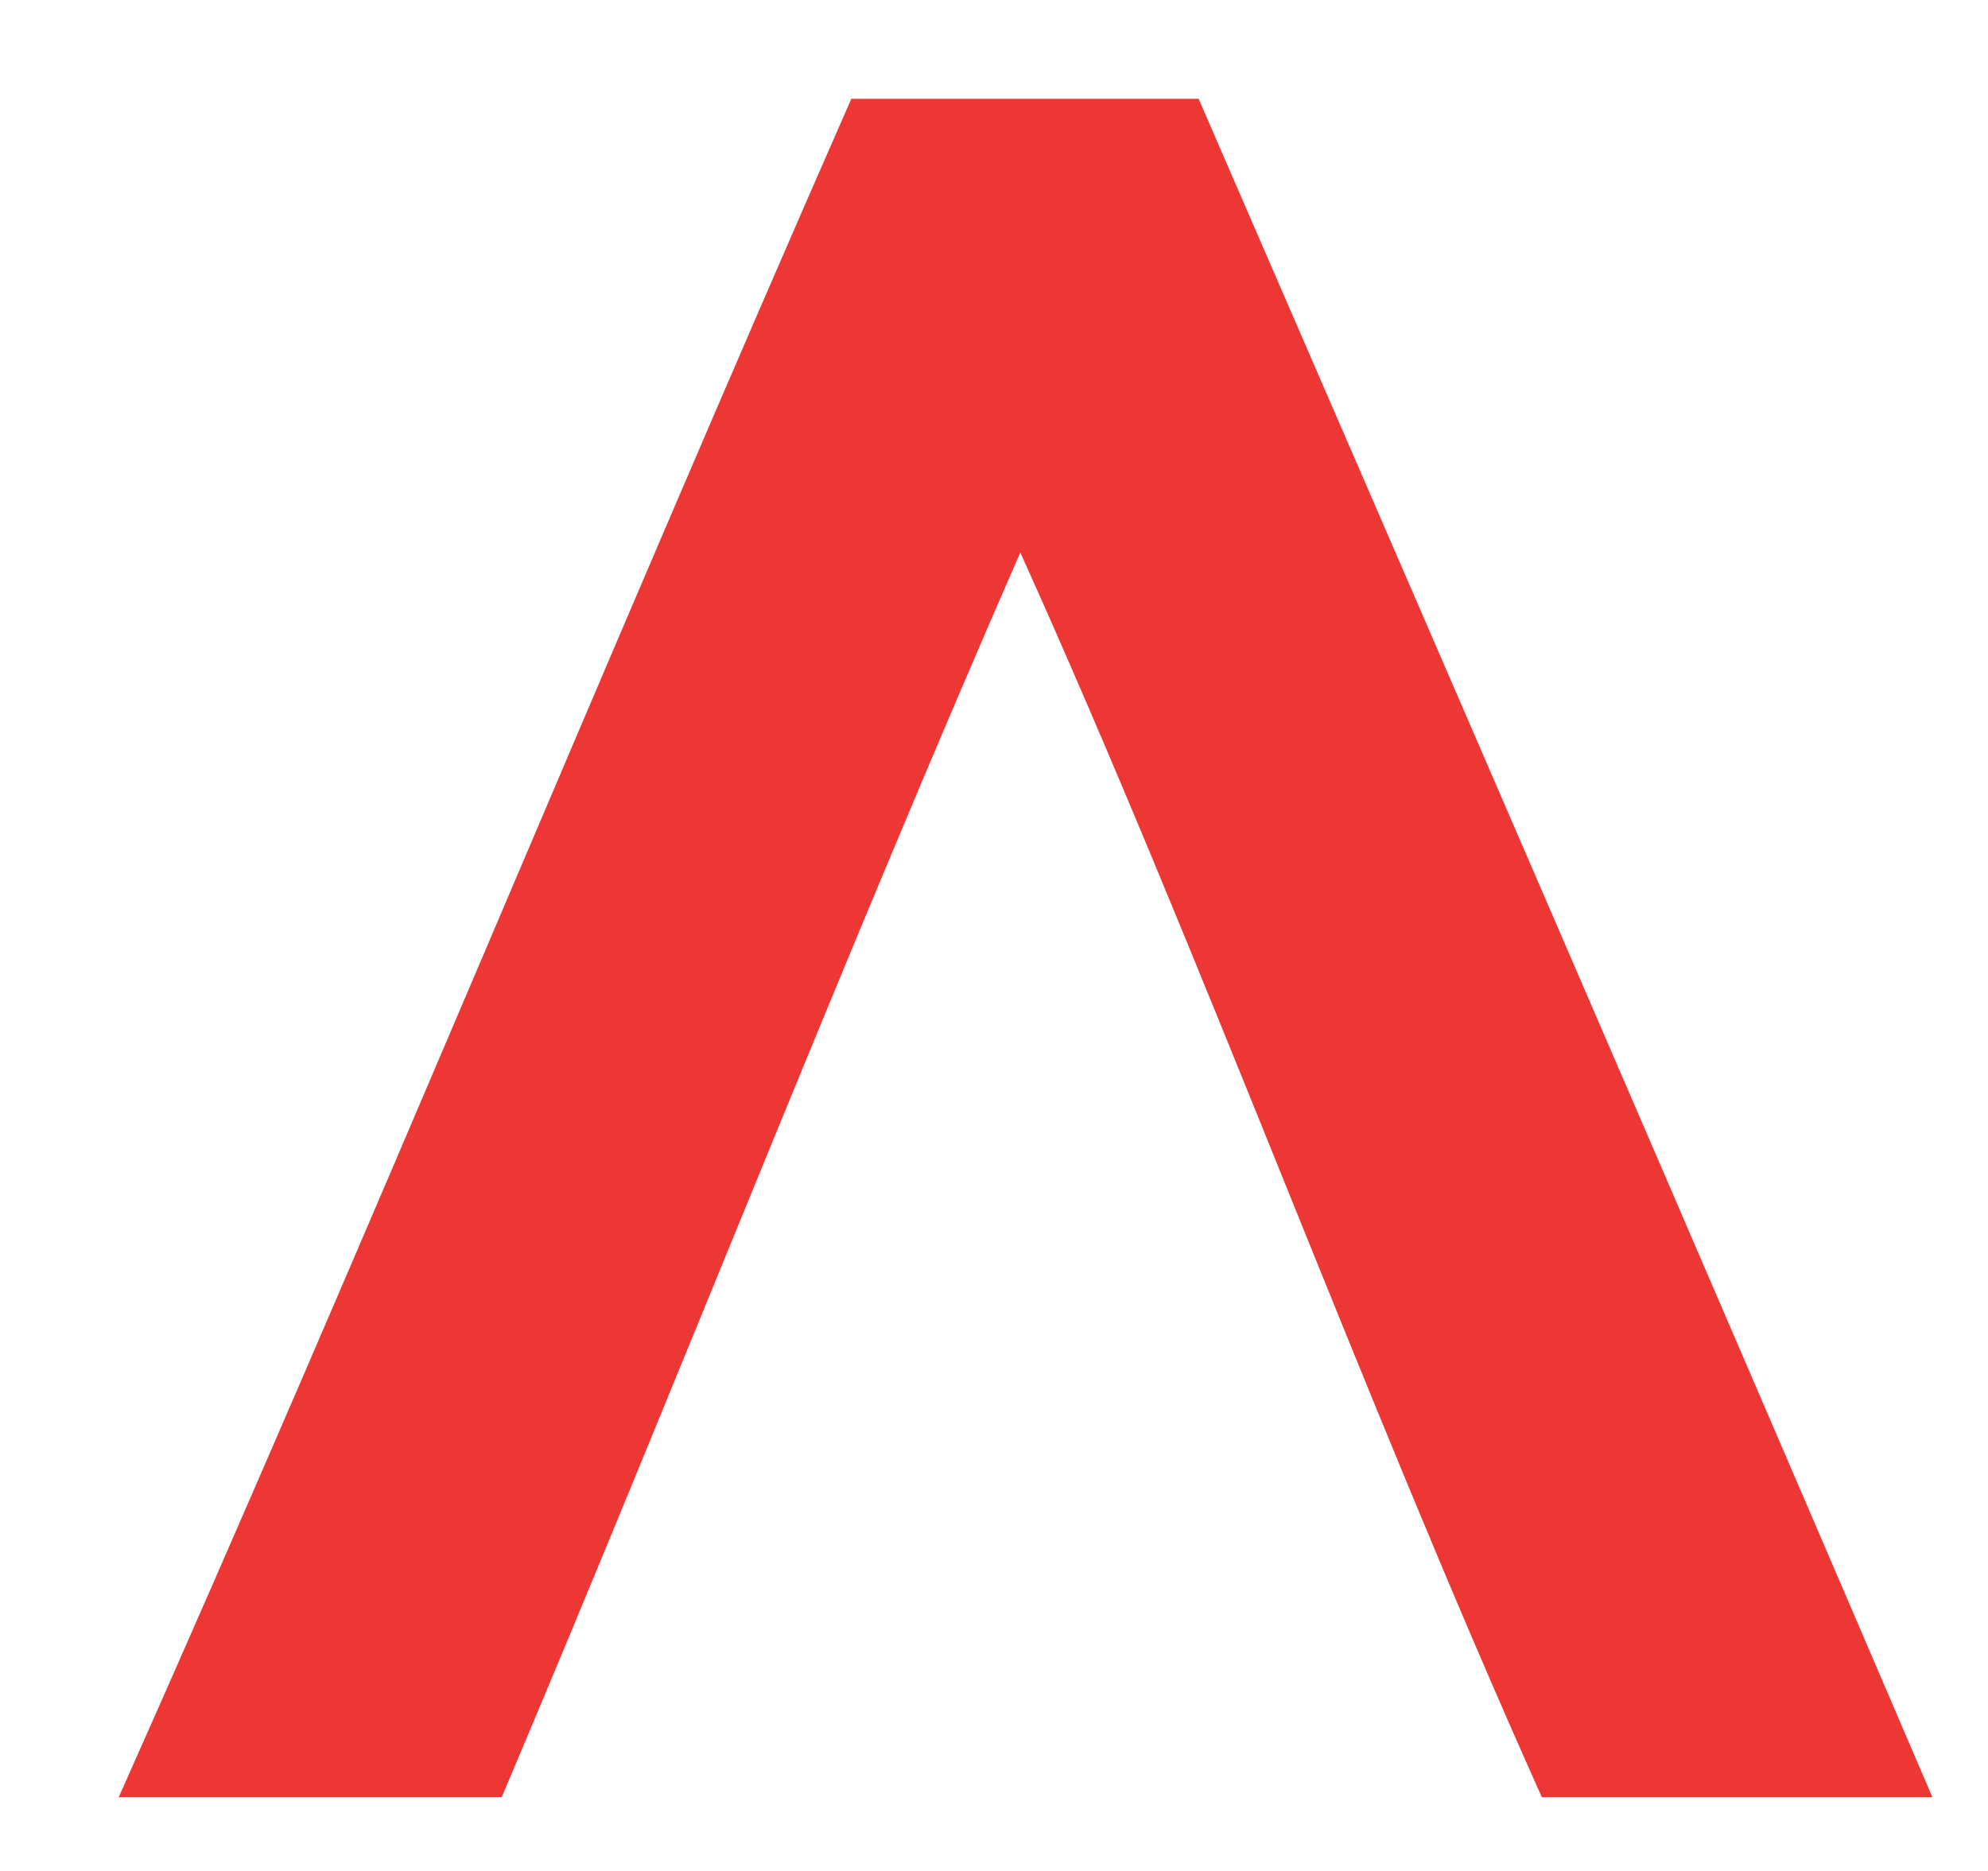 <?xml version="1.0" encoding="UTF-8"?>
<svg id="Layer_1" xmlns="http://www.w3.org/2000/svg" version="1.1" viewBox="0 0 34 32">
  <!-- Generator: Adobe Illustrator 29.7.1, SVG Export Plug-In . SVG Version: 2.1.1 Build 8)  -->
  <defs>
    <style>
      .st0 {
        fill: #ed3735;
      }
    </style>
  </defs>
  <path class="st0" d="M14.56,1.69c1.98,0,3.96,0,5.94,0,4.2,9.67,8.39,19.35,12.55,29.05h-6.68c-3.12-6.96-5.78-14.33-8.92-21.29-3.08,7.04-5.87,14.21-8.87,21.29-2.18,0-4.37,0-6.55,0h0C6.3,21.16,10.34,11.29,14.56,1.69"/>
</svg>